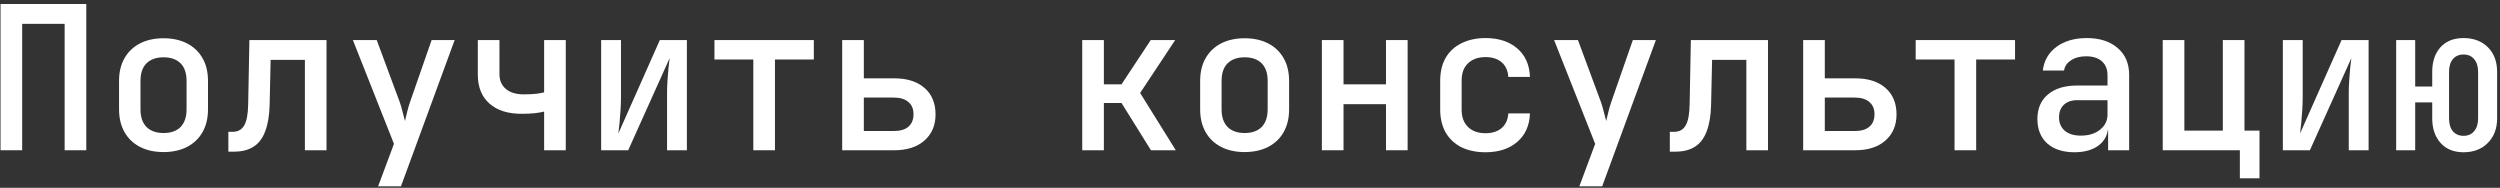 <?xml version="1.0" encoding="UTF-8"?> <svg xmlns="http://www.w3.org/2000/svg" width="599" height="45" viewBox="0 0 599 45" fill="none"><rect x="0" y="0" width="599" height="45" fill="#333333" stroke="none"/><path d="M590.249 36.48C587.945 36.48 586.121 35.744 584.777 34.272C583.433 32.768 582.761 30.8 582.761 28.368V24.528H578.681V36H574.121V9.6H578.681V20.736H582.761V17.232C582.761 14.768 583.417 12.8 584.729 11.328C586.073 9.856 587.913 9.12 590.249 9.12C592.681 9.12 594.633 9.856 596.105 11.328C597.577 12.8 598.313 14.768 598.313 17.232V28.368C598.313 30.8 597.561 32.768 596.057 34.272C594.585 35.744 592.649 36.48 590.249 36.48ZM590.249 32.544C591.337 32.544 592.185 32.176 592.793 31.44C593.433 30.704 593.753 29.68 593.753 28.368V17.232C593.753 15.92 593.433 14.896 592.793 14.16C592.185 13.424 591.337 13.056 590.249 13.056C589.193 13.056 588.345 13.424 587.705 14.16C587.097 14.896 586.793 15.92 586.793 17.232V28.368C586.793 29.68 587.097 30.704 587.705 31.44C588.345 32.176 589.193 32.544 590.249 32.544Z" fill="white"></path><path d="M546.972 36V9.6H551.724V23.28C551.724 24.176 551.692 25.168 551.628 26.256C551.564 27.312 551.484 28.352 551.388 29.376C551.292 30.368 551.196 31.232 551.1 31.968L561.036 9.6H567.516V36H562.764V22.32C562.764 21.424 562.796 20.464 562.86 19.44C562.924 18.384 563.004 17.36 563.1 16.368C563.196 15.376 563.292 14.56 563.388 13.92L553.452 36H546.972Z" fill="white"></path><path d="M536.67 42.72V36H518.19V9.6H523.374V31.296H532.59V9.6H537.774V31.296H541.374V42.72H536.67Z" fill="white"></path><path d="M497.041 36.48C494.289 36.48 492.113 35.776 490.513 34.368C488.945 32.928 488.161 30.976 488.161 28.512C488.161 26.016 488.993 24.064 490.657 22.656C492.353 21.216 494.673 20.496 497.617 20.496H504.961V18.048C504.961 16.608 504.513 15.488 503.617 14.688C502.721 13.888 501.457 13.488 499.825 13.488C498.385 13.488 497.185 13.808 496.225 14.448C495.265 15.056 494.705 15.872 494.545 16.896H489.457C489.745 14.528 490.833 12.64 492.721 11.232C494.641 9.824 497.057 9.12 499.969 9.12C503.105 9.12 505.585 9.92 507.409 11.52C509.233 13.088 510.145 15.232 510.145 17.952V36H505.105V31.152H504.241L505.105 30.192C505.105 32.112 504.369 33.648 502.897 34.8C501.425 35.92 499.473 36.48 497.041 36.48ZM498.577 32.496C500.433 32.496 501.953 32.032 503.137 31.104C504.353 30.144 504.961 28.928 504.961 27.456V24H497.713C496.369 24 495.297 24.368 494.497 25.104C493.729 25.84 493.345 26.848 493.345 28.128C493.345 29.472 493.809 30.544 494.737 31.344C495.665 32.112 496.945 32.496 498.577 32.496Z" fill="white"></path><path d="M468.308 36V14.256H458.996V9.6H482.804V14.256H473.492V36H468.308Z" fill="white"></path><path d="M432.039 36V9.6H437.223V18.768H444.519C447.591 18.768 450.007 19.536 451.767 21.072C453.527 22.608 454.407 24.72 454.407 27.408C454.407 30.032 453.511 32.128 451.719 33.696C449.959 35.232 447.559 36 444.519 36H432.039ZM437.223 31.392H444.375C445.911 31.392 447.079 31.056 447.879 30.384C448.711 29.68 449.127 28.672 449.127 27.36C449.127 26.08 448.711 25.104 447.879 24.432C447.079 23.728 445.911 23.376 444.375 23.376H437.223V31.392Z" fill="white"></path><path d="M400.09 36.336V31.584H401.098C402.378 31.584 403.306 31.072 403.882 30.048C404.49 29.024 404.81 27.296 404.842 24.864L405.13 9.6H423.61V36H418.426V14.352H410.218L409.978 25.152C409.914 27.68 409.562 29.776 408.922 31.44C408.314 33.104 407.386 34.336 406.138 35.136C404.89 35.936 403.322 36.336 401.434 36.336H400.09Z" fill="white"></path><path d="M378.412 44.64L382.204 34.464L372.364 9.6H378.076L383.596 24.48C383.82 25.12 384.044 25.888 384.268 26.784C384.492 27.68 384.684 28.416 384.844 28.992C384.972 28.416 385.148 27.68 385.372 26.784C385.596 25.888 385.82 25.12 386.044 24.48L391.228 9.6H396.748L383.884 44.64H378.412Z" fill="white"></path><path d="M355.919 36.48C353.743 36.48 351.823 36.08 350.159 35.28C348.527 34.448 347.263 33.264 346.367 31.728C345.503 30.16 345.071 28.336 345.071 26.256V19.344C345.071 17.232 345.503 15.408 346.367 13.872C347.263 12.336 348.527 11.168 350.159 10.368C351.823 9.536 353.743 9.12 355.919 9.12C359.087 9.12 361.631 9.952 363.551 11.616C365.471 13.28 366.479 15.552 366.575 18.432H361.391C361.295 16.928 360.767 15.76 359.807 14.928C358.847 14.096 357.551 13.68 355.919 13.68C354.159 13.68 352.767 14.176 351.743 15.168C350.719 16.128 350.207 17.504 350.207 19.296V26.256C350.207 28.048 350.719 29.44 351.743 30.432C352.767 31.424 354.159 31.92 355.919 31.92C357.551 31.92 358.847 31.504 359.807 30.672C360.767 29.84 361.295 28.672 361.391 27.168H366.575C366.479 30.048 365.471 32.32 363.551 33.984C361.631 35.648 359.087 36.48 355.919 36.48Z" fill="white"></path><path d="M316.722 36V9.6H321.906V20.208H332.082V9.6H337.266V36H332.082V24.96H321.906V36H316.722Z" fill="white"></path><path d="M298.213 36.432C296.037 36.432 294.149 36.016 292.549 35.184C290.949 34.352 289.717 33.168 288.853 31.632C287.989 30.096 287.557 28.288 287.557 26.208V19.392C287.557 17.28 287.989 15.472 288.853 13.968C289.717 12.432 290.949 11.248 292.549 10.416C294.149 9.584 296.037 9.168 298.213 9.168C300.389 9.168 302.277 9.584 303.877 10.416C305.477 11.248 306.709 12.432 307.573 13.968C308.437 15.472 308.869 17.28 308.869 19.392V26.208C308.869 28.288 308.437 30.096 307.573 31.632C306.709 33.168 305.477 34.352 303.877 35.184C302.277 36.016 300.389 36.432 298.213 36.432ZM298.213 31.872C299.973 31.872 301.333 31.392 302.293 30.432C303.253 29.44 303.733 28.032 303.733 26.208V19.392C303.733 17.536 303.253 16.128 302.293 15.168C301.333 14.208 299.973 13.728 298.213 13.728C296.485 13.728 295.125 14.208 294.133 15.168C293.173 16.128 292.693 17.536 292.693 19.392V26.208C292.693 28.032 293.173 29.44 294.133 30.432C295.125 31.392 296.485 31.872 298.213 31.872Z" fill="white"></path><path d="M259.303 36V9.6H264.487V20.208H268.711L275.719 9.6H281.575L273.175 22.272L281.719 36H275.767L268.711 24.672H264.487V36H259.303Z" fill="white"></path><path d="M201.789 36V9.6H206.973V18.768H214.269C217.341 18.768 219.757 19.536 221.517 21.072C223.277 22.608 224.157 24.72 224.157 27.408C224.157 30.032 223.261 32.128 221.469 33.696C219.709 35.232 217.309 36 214.269 36H201.789ZM206.973 31.392H214.125C215.661 31.392 216.829 31.056 217.629 30.384C218.461 29.68 218.877 28.672 218.877 27.36C218.877 26.08 218.461 25.104 217.629 24.432C216.829 23.728 215.661 23.376 214.125 23.376H206.973V31.392Z" fill="white"></path><path d="M180.496 36V14.256H171.184V9.6H194.992V14.256H185.68V36H180.496Z" fill="white"></path><path d="M144.034 36V9.6H148.786V23.28C148.786 24.176 148.754 25.168 148.69 26.256C148.626 27.312 148.546 28.352 148.45 29.376C148.354 30.368 148.258 31.232 148.162 31.968L158.098 9.6H164.578V36H159.826V22.32C159.826 21.424 159.858 20.464 159.922 19.44C159.986 18.384 160.066 17.36 160.162 16.368C160.258 15.376 160.354 14.56 160.45 13.92L150.514 36H144.034Z" fill="white"></path><path d="M130.373 36V26.736C129.893 26.864 129.157 26.992 128.165 27.12C127.205 27.216 126.181 27.264 125.093 27.264C121.765 27.296 119.157 26.48 117.269 24.816C115.413 23.152 114.485 20.848 114.485 17.904V9.6H119.669V17.76C119.669 19.264 120.181 20.448 121.205 21.312C122.229 22.176 123.653 22.608 125.477 22.608C126.661 22.608 127.685 22.56 128.549 22.464C129.445 22.336 130.053 22.224 130.373 22.128V9.6H135.557V36H130.373Z" fill="white"></path><path d="M90.6 44.64L94.392 34.464L84.552 9.6H90.264L95.784 24.48C96.008 25.12 96.232 25.888 96.456 26.784C96.68 27.68 96.872 28.416 97.032 28.992C97.16 28.416 97.336 27.68 97.56 26.784C97.784 25.888 98.008 25.12 98.232 24.48L103.416 9.6H108.936L96.072 44.64H90.6Z" fill="white"></path><path d="M54.715 36.336V31.584H55.723C57.003 31.584 57.931 31.072 58.507 30.048C59.115 29.024 59.435 27.296 59.467 24.864L59.755 9.6H78.235V36H73.051V14.352H64.843L64.603 25.152C64.539 27.68 64.187 29.776 63.547 31.44C62.939 33.104 62.011 34.336 60.763 35.136C59.515 35.936 57.947 36.336 56.059 36.336H54.715Z" fill="white"></path><path d="M39.181 36.432C37.005 36.432 35.117 36.016 33.517 35.184C31.917 34.352 30.685 33.168 29.821 31.632C28.957 30.096 28.525 28.288 28.525 26.208V19.392C28.525 17.28 28.957 15.472 29.821 13.968C30.685 12.432 31.917 11.248 33.517 10.416C35.117 9.584 37.005 9.168 39.181 9.168C41.357 9.168 43.245 9.584 44.845 10.416C46.445 11.248 47.677 12.432 48.541 13.968C49.405 15.472 49.837 17.28 49.837 19.392V26.208C49.837 28.288 49.405 30.096 48.541 31.632C47.677 33.168 46.445 34.352 44.845 35.184C43.245 36.016 41.357 36.432 39.181 36.432ZM39.181 31.872C40.941 31.872 42.301 31.392 43.261 30.432C44.221 29.44 44.701 28.032 44.701 26.208V19.392C44.701 17.536 44.221 16.128 43.261 15.168C42.301 14.208 40.941 13.728 39.181 13.728C37.453 13.728 36.093 14.208 35.101 15.168C34.141 16.128 33.661 17.536 33.661 19.392V26.208C33.661 28.032 34.141 29.44 35.101 30.432C36.093 31.392 37.453 31.872 39.181 31.872Z" fill="white"></path><path d="M0.128 36V0.96H20.672V36H15.488V5.712H5.312V36H0.128Z" fill="white"></path></svg> 